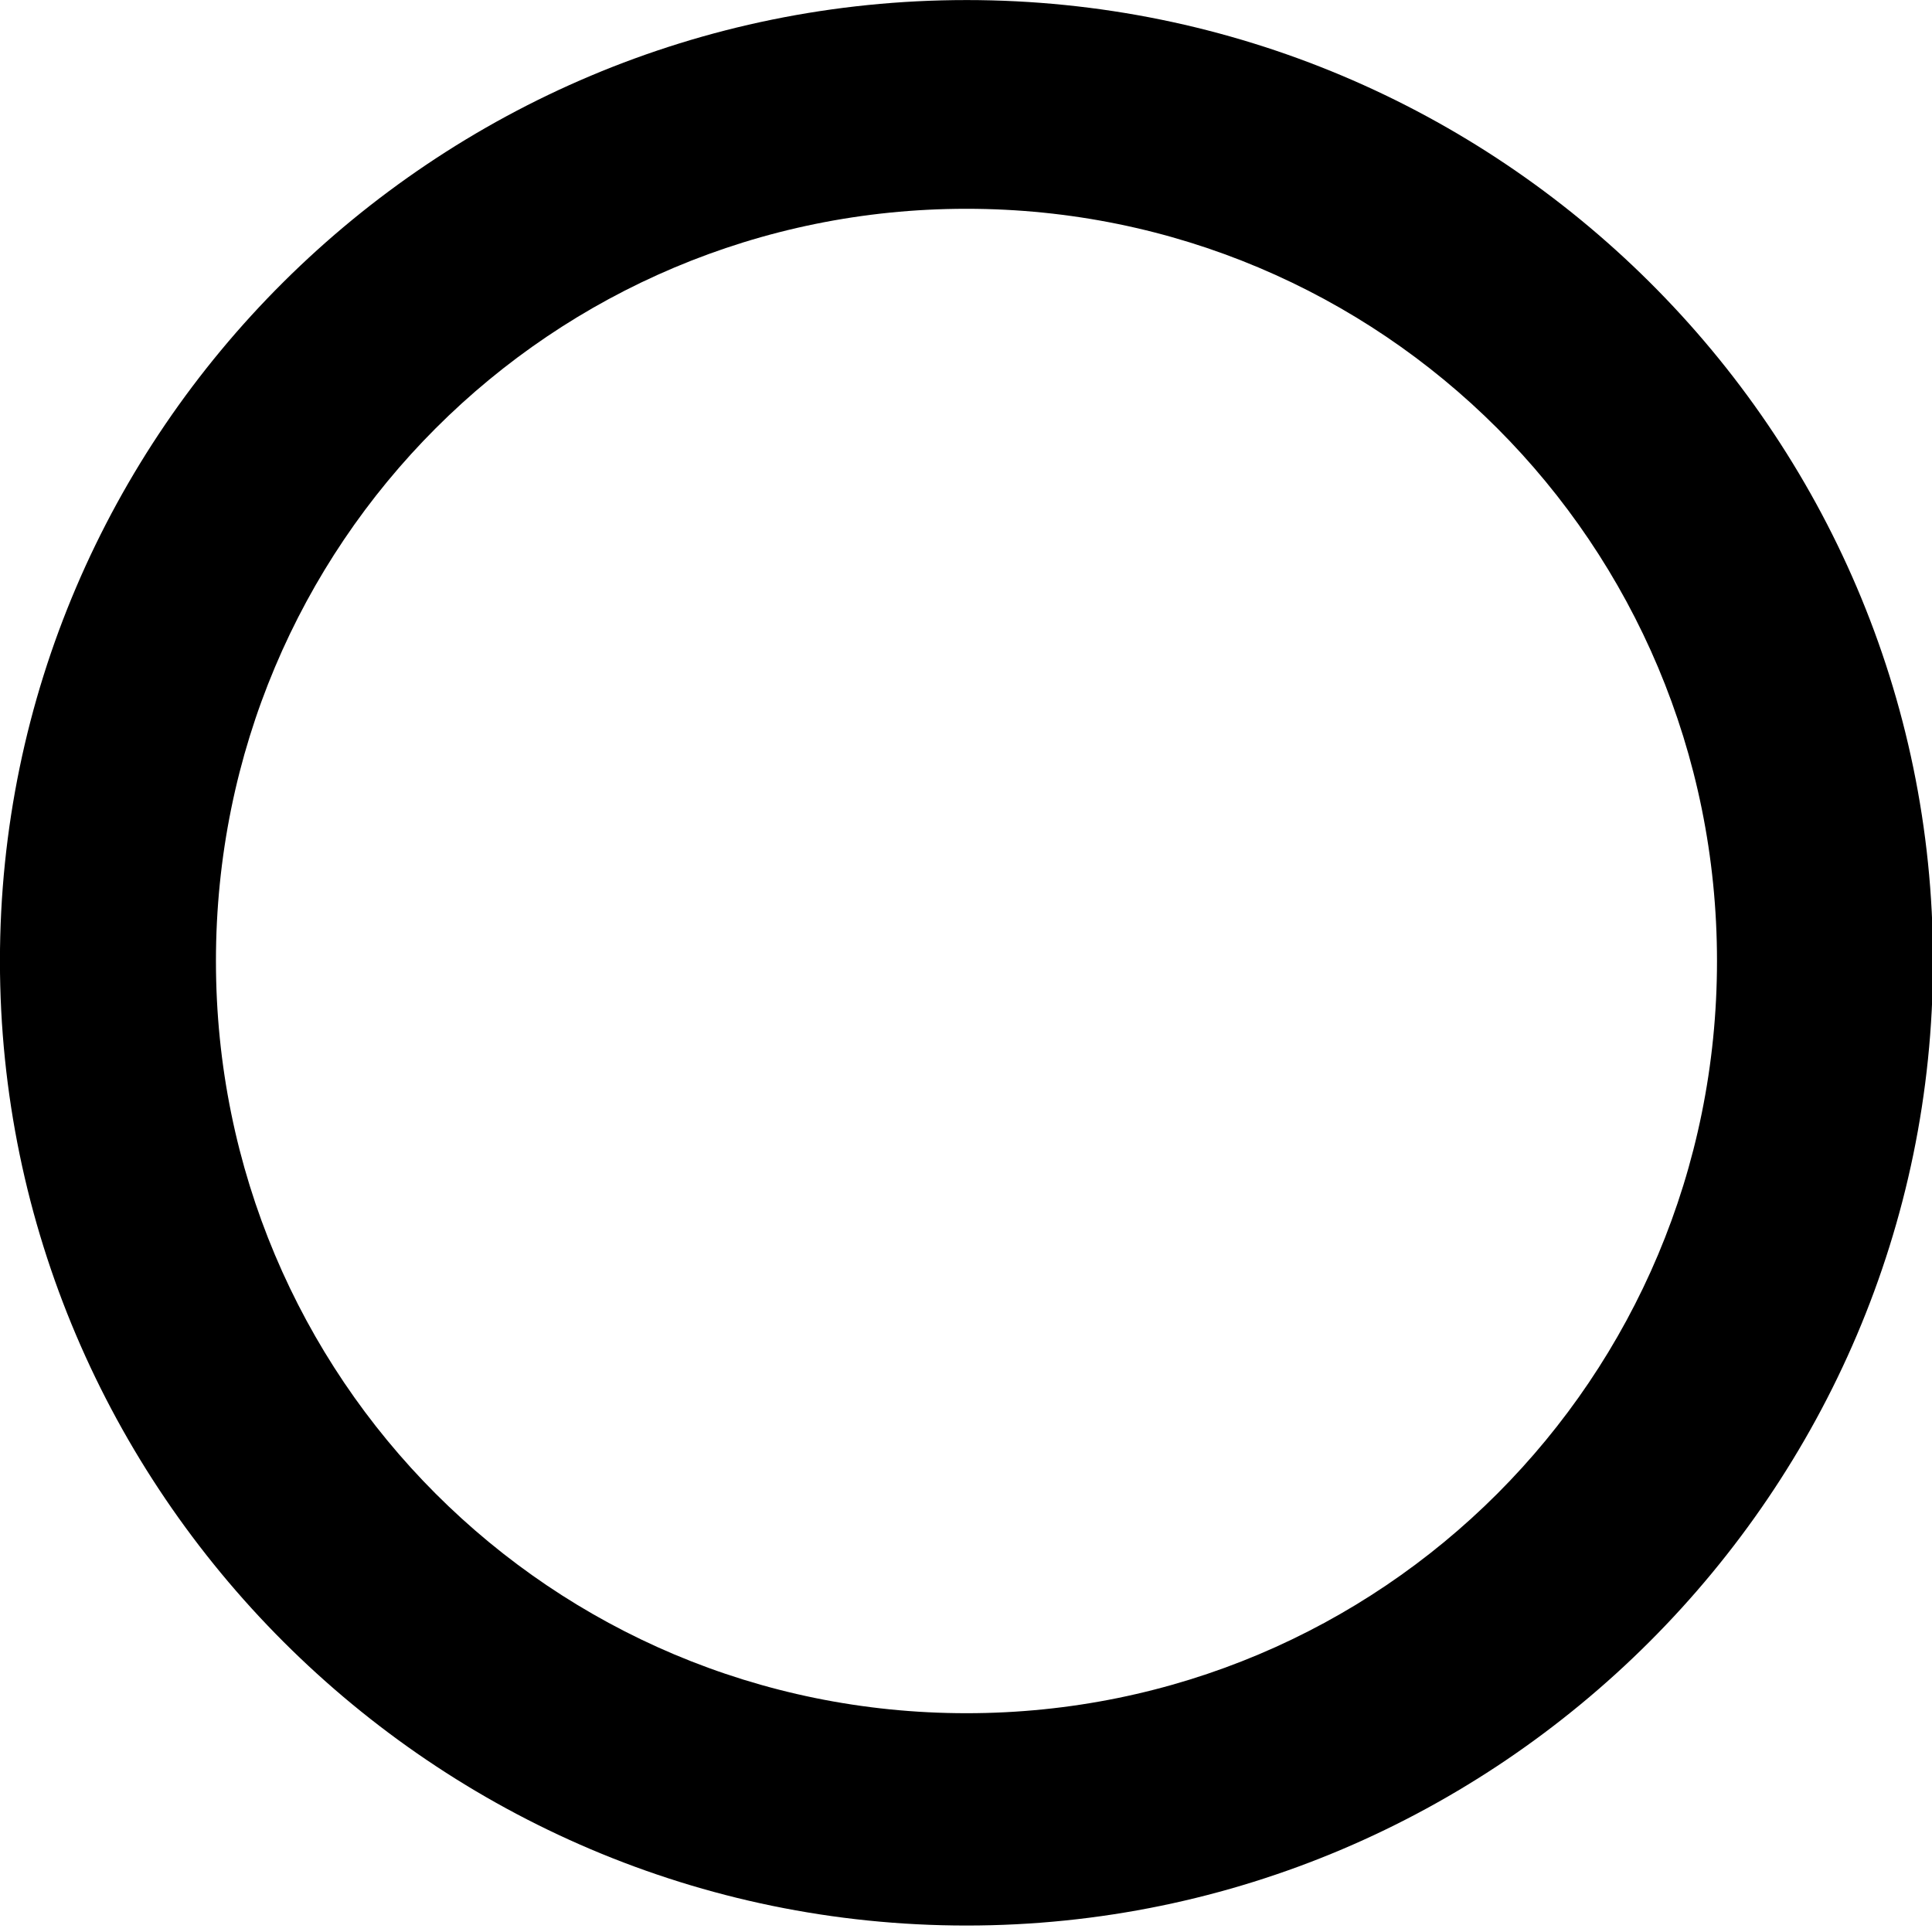 <svg xmlns="http://www.w3.org/2000/svg" viewBox="0 0 275.4 275.4" version="1.0"><path d="M137.772.008C61.862.008-.008 61.502-.008 136.988c.001 75.48 61.87 137.49 137.78 137.49 75.9 0 137.77-62.01 137.77-137.49 0-75.49-61.87-136.98-137.77-136.98zm0 29.754c59.12 0 106.98 47.69 106.98 107.23 0 59.53-47.86 107.22-106.98 107.22s-106.99-47.69-106.99-107.22c.002-59.54 47.87-107.23 106.99-107.23z"/></svg>